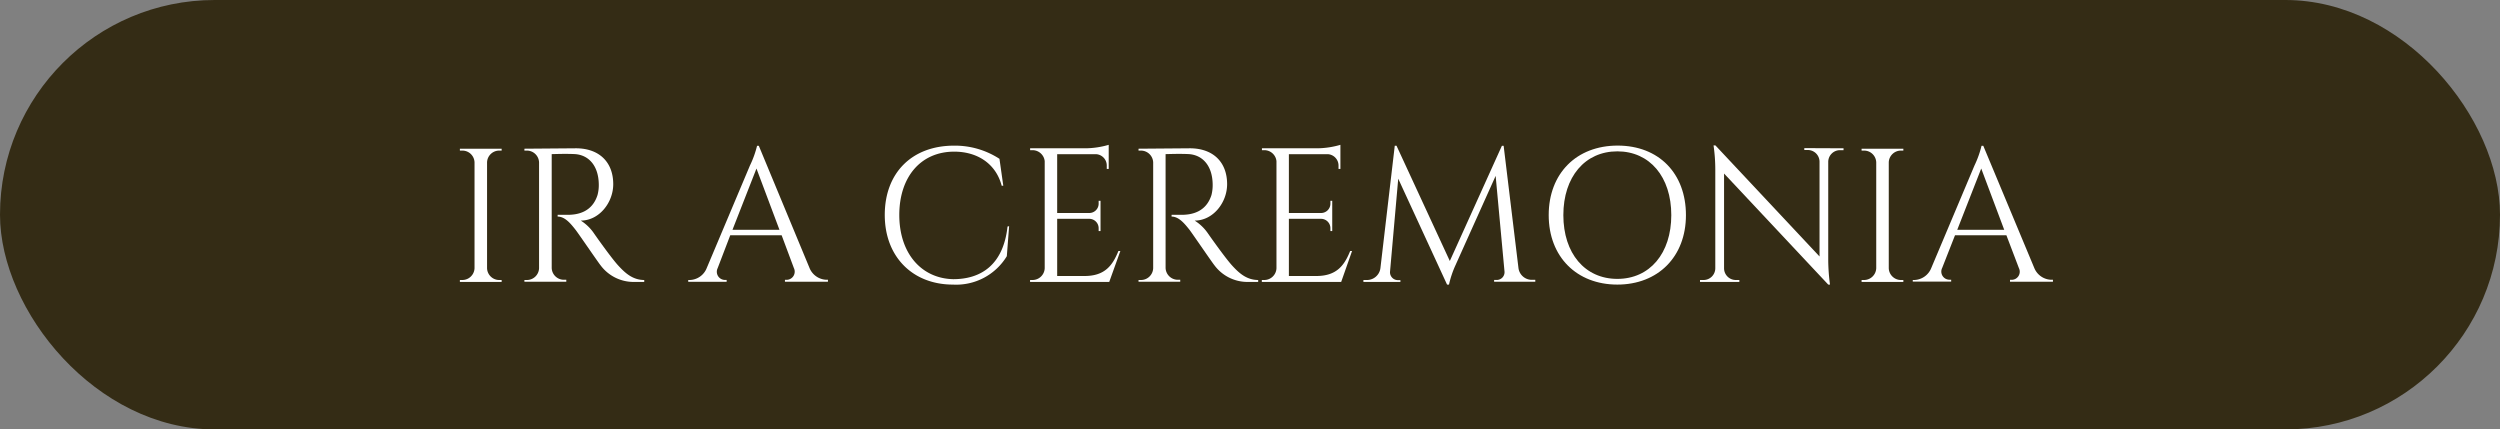 <svg xmlns="http://www.w3.org/2000/svg" viewBox="0 0 425 73"><rect x="0" y="0" width="425" height="73" fill="#808080" stroke="none"/><defs><style>.cls-1{fill:#342c15;}.cls-2{fill:#fff;}</style></defs><g id="Capa_2" data-name="Capa 2"><g id="Capa_1-2" data-name="Capa 1"><rect class="cls-1" width="425" height="73" rx="36.5"></rect><path class="cls-2" d="M85.28,47.93h-7.1V47.6h.41a2.08,2.08,0,0,0,2.08-2v-18a2.07,2.07,0,0,0-2.07-2h-.42v-.32h7.1v.32h-.41a2.07,2.07,0,0,0-2.07,2v18a2.07,2.07,0,0,0,2.07,2h.41Z"></path><path class="cls-2" d="M97.9,25.21c3.93,0,6.35,2.32,6.35,6.1,0,3.14-2.4,6.19-5.52,6.19a7.66,7.66,0,0,1,2.32,2.28s2.8,4,4.06,5.37,2.51,2.44,4.41,2.45v.33h-1.78a7,7,0,0,1-5.66-2.85c-.37-.44-4-5.76-4.28-6.07-.84-1.07-1.79-2.19-3-2.19v-.3s.74,0,1.72,0c1.68,0,4.14-.45,5.06-3.37a6.54,6.54,0,0,0,.21-1.95c-.08-2.93-1.61-4.81-4-5-1.66-.09-3.62,0-4,0V45.56a2.07,2.07,0,0,0,2.07,2h.41v.33H89.15V47.6h.41a2.07,2.07,0,0,0,2.08-2v-18a2.08,2.08,0,0,0-2.08-2h-.41v-.32Z"></path><path class="cls-2" d="M137.62,45.56a3.22,3.22,0,0,0,2.85,2h.28v.33h-7.31v-.32h.28a1.39,1.39,0,0,0,1.24-2L132.88,40h-8.74L122,45.59a1.39,1.39,0,0,0,1.25,2h.28v.32H117V47.6h.29a3.2,3.2,0,0,0,2.84-2l7.36-17.46a17,17,0,0,0,1.21-3.35H129Zm-5.11-6.49L128.6,28.65l-4.08,10.42Z"></path><path class="cls-2" d="M171.55,38.45l-.39,5.1A10.06,10.06,0,0,1,162,48.38c-6.79,0-11.59-4.67-11.59-11.84s4.64-11.78,11.78-11.78A13.89,13.89,0,0,1,169.91,27l.65,4.58h-.27c-1-3.79-4.17-5.8-8.07-5.8-5.7,0-9.34,4.31-9.34,10.77s3.7,10.78,9.16,10.91c4.61,0,8.51-2.31,9.24-8.95Z"></path><path class="cls-2" d="M188.57,47.93H175.11V47.6h.41a2.08,2.08,0,0,0,2.08-2V27.39a2.09,2.09,0,0,0-2.07-1.86h-.41v-.32h9.49a14.44,14.44,0,0,0,3.87-.59v4.1h-.33v-.58a1.93,1.93,0,0,0-1.82-1.93h-6.61v10h5.48a1.59,1.59,0,0,0,1.57-1.59v-.48h.32v5.14h-.32v-.48a1.6,1.6,0,0,0-1.54-1.6h-5.51v9.72h4.65c3.44,0,4.76-1.77,5.76-4.25h.33Z"></path><path class="cls-2" d="M202.27,25.21c3.93,0,6.34,2.32,6.34,6.1,0,3.14-2.39,6.19-5.52,6.19a7.8,7.8,0,0,1,2.33,2.28s2.8,4,4.05,5.37,2.51,2.44,4.42,2.45v.33h-1.78a7,7,0,0,1-5.67-2.85c-.37-.44-4-5.76-4.27-6.07-.85-1.07-1.8-2.19-3-2.19v-.3s.73,0,1.71,0c1.69,0,4.15-.45,5.07-3.37a6.92,6.92,0,0,0,.2-1.95c-.08-2.93-1.61-4.81-4-5-1.66-.09-3.62,0-4,0V45.56a2.08,2.08,0,0,0,2.08,2h.41v.33h-7.09V47.6h.41a2.08,2.08,0,0,0,2.08-2v-18a2.09,2.09,0,0,0-2.08-2h-.41v-.32Z"></path><path class="cls-2" d="M228,47.93H214.51V47.6h.41a2.08,2.08,0,0,0,2.08-2V27.39a2.08,2.08,0,0,0-2.06-1.86h-.41v-.32H224a14.44,14.44,0,0,0,3.87-.59v4.1h-.32v-.58a1.94,1.94,0,0,0-1.82-1.93h-6.62v10h5.49a1.59,1.59,0,0,0,1.57-1.59v-.48h.31v5.14h-.31v-.48a1.6,1.6,0,0,0-1.54-1.6h-5.52v9.72h4.66c3.44,0,4.76-1.77,5.76-4.25h.32Z"></path><path class="cls-2" d="M258.14,45.57a2.29,2.29,0,0,0,2.36,2H261v.33H254v-.31h.51a1.32,1.32,0,0,0,1.26-1.39L254.26,29.9l-6.82,15.17a16.47,16.47,0,0,0-1.11,3.31H246l-8.3-18L236.3,46.23a1.34,1.34,0,0,0,1.26,1.39h.51v.31h-6.29V47.6h.52a2.31,2.31,0,0,0,2.37-2l2.44-20.82h.3l9.06,19.59,8.85-19.58h.3Z"></path><path class="cls-2" d="M286.61,36.57c0,7.09-4.76,11.81-11.66,11.81s-11.67-4.72-11.67-11.81S268,24.75,275,24.75,286.61,29.48,286.61,36.57Zm-2.49,0c0-6.51-3.67-10.84-9.17-10.84s-9.18,4.33-9.18,10.84,3.67,10.84,9.18,10.84S284.12,43.07,284.12,36.57Z"></path><path class="cls-2" d="M313.4,25.21v.32h-.6a2,2,0,0,0-2,1.94V44.24a32.66,32.66,0,0,0,.3,4.14h-.3L293.09,29.5V45.66a2,2,0,0,0,2,1.94h.6v.33H289V47.6h.6a2,2,0,0,0,2-2V28.78a28.19,28.19,0,0,0-.3-4.06h.32L309.32,43.6V27.5a2,2,0,0,0-2-2h-.59v-.32Z"></path><path class="cls-2" d="M323.57,47.93h-7.1V47.6h.41a2.08,2.08,0,0,0,2.08-2v-18a2.07,2.07,0,0,0-2.08-2h-.41v-.32h7.1v.32h-.41a2.07,2.07,0,0,0-2.07,2v18a2.07,2.07,0,0,0,2.07,2h.41Z"></path><path class="cls-2" d="M345.83,45.56a3.22,3.22,0,0,0,2.85,2H349v.33h-7.3v-.32h.28a1.38,1.38,0,0,0,1.23-2L341.09,40h-8.74l-2.18,5.55a1.38,1.38,0,0,0,1.24,2h.29v.32h-6.53V47.6h.29a3.22,3.22,0,0,0,2.84-2l7.36-17.46a17.08,17.08,0,0,0,1.2-3.35h.3Zm-5.11-6.49-3.91-10.42-4.08,10.42Z"></path></g></g></svg>